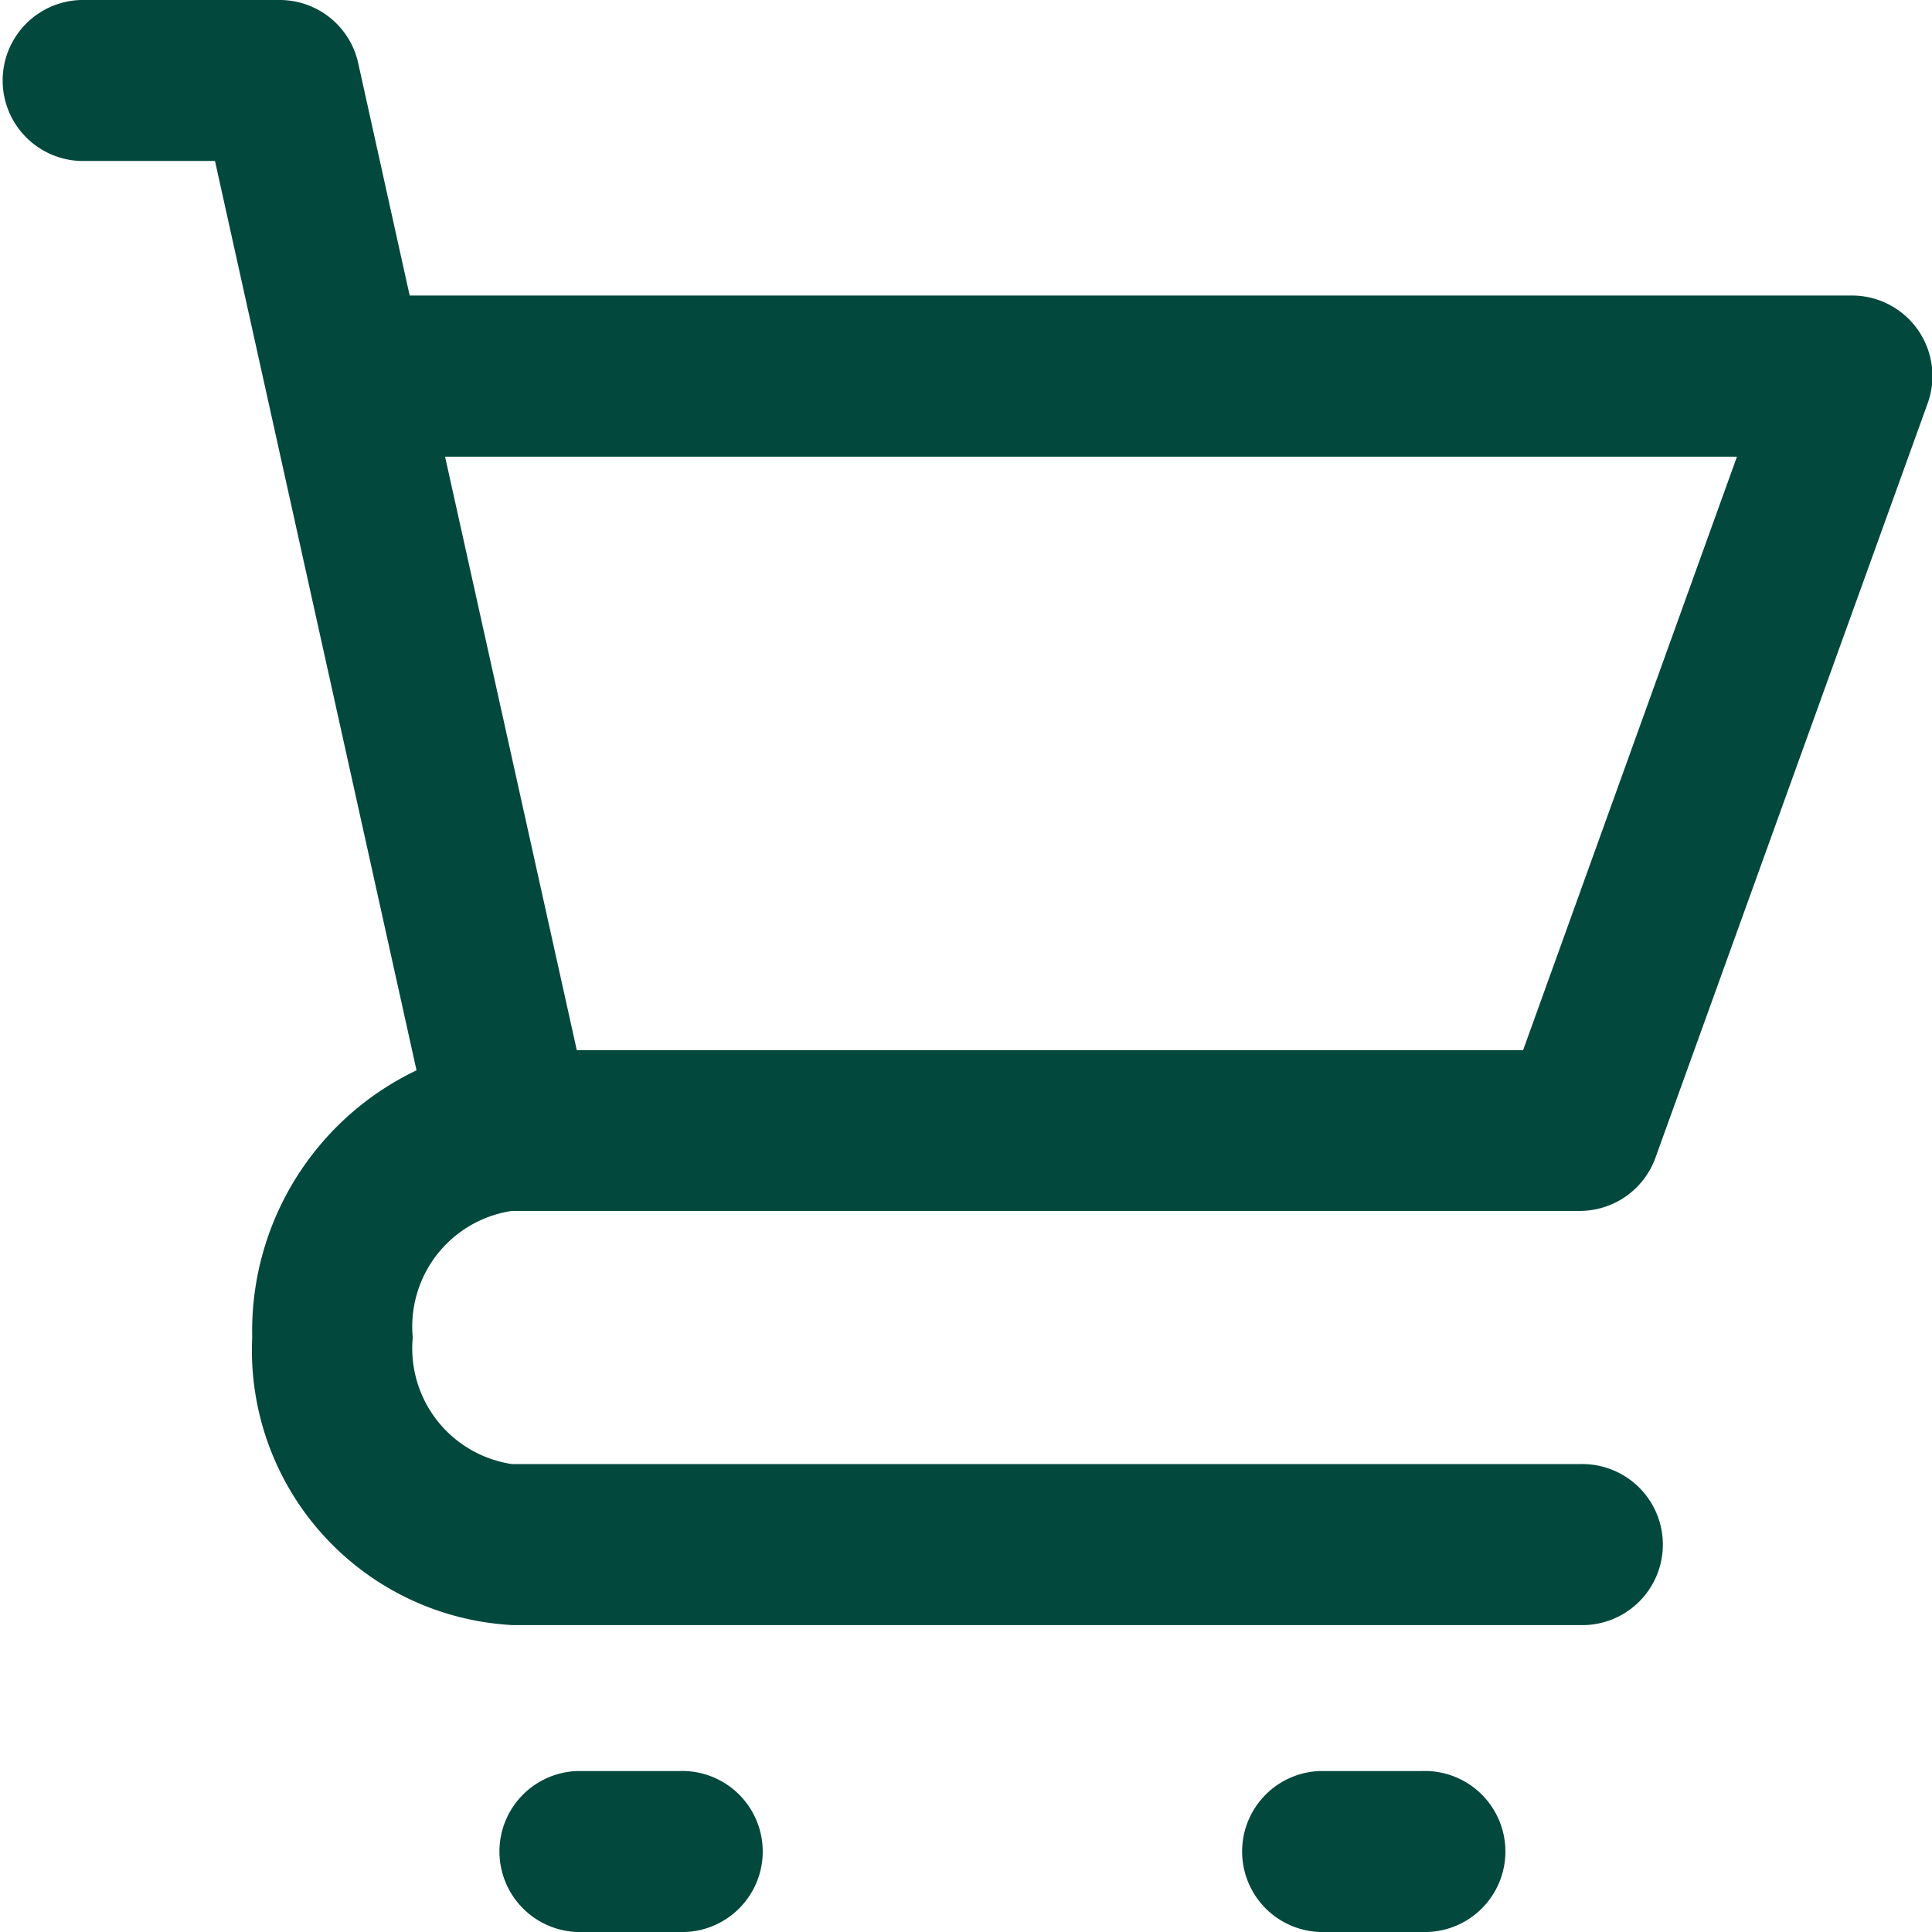 <svg id="noun_cart_2102832_4_" data-name="noun_cart_2102832 (4)" xmlns="http://www.w3.org/2000/svg" width="22" height="22" viewBox="0 0 22 22">
  <path id="Caminho_5" data-name="Caminho 5" d="M6.917,7.833H8.448l2.295,10.355a3.289,3.289,0,0,0-1.871,3.042,3.133,3.133,0,0,0,2.962,3.275H23.988a.917.917,0,1,0,0-1.833H11.833A1.332,1.332,0,0,1,10.7,21.231a1.332,1.332,0,0,1,1.128-1.442H23.988a.917.917,0,0,0,.863-.606l3.1-8.591a.917.917,0,0,0-.863-1.227H10.665l-.586-2.646A.916.916,0,0,0,9.184,6H6.917a.917.917,0,0,0,0,1.833ZM25.779,11.2l-2.435,6.758H12.568l-1.5-6.758H25.779Z" transform="translate(-6 -6)" fill="#03483d"/>
  <path id="Caminho_6" data-name="Caminho 6" d="M19.261,50a.917.917,0,0,0,0,1.833h1.164a.917.917,0,1,0,0-1.833Z" transform="translate(-12.687 -29.833)" fill="#03483d"/>
  <path id="Caminho_7" data-name="Caminho 7" d="M37.713,50a.917.917,0,0,0,0,1.833h1.164a.917.917,0,1,0,0-1.833Z" transform="translate(-22.682 -29.833)" fill="#03483d"/>
</svg>
